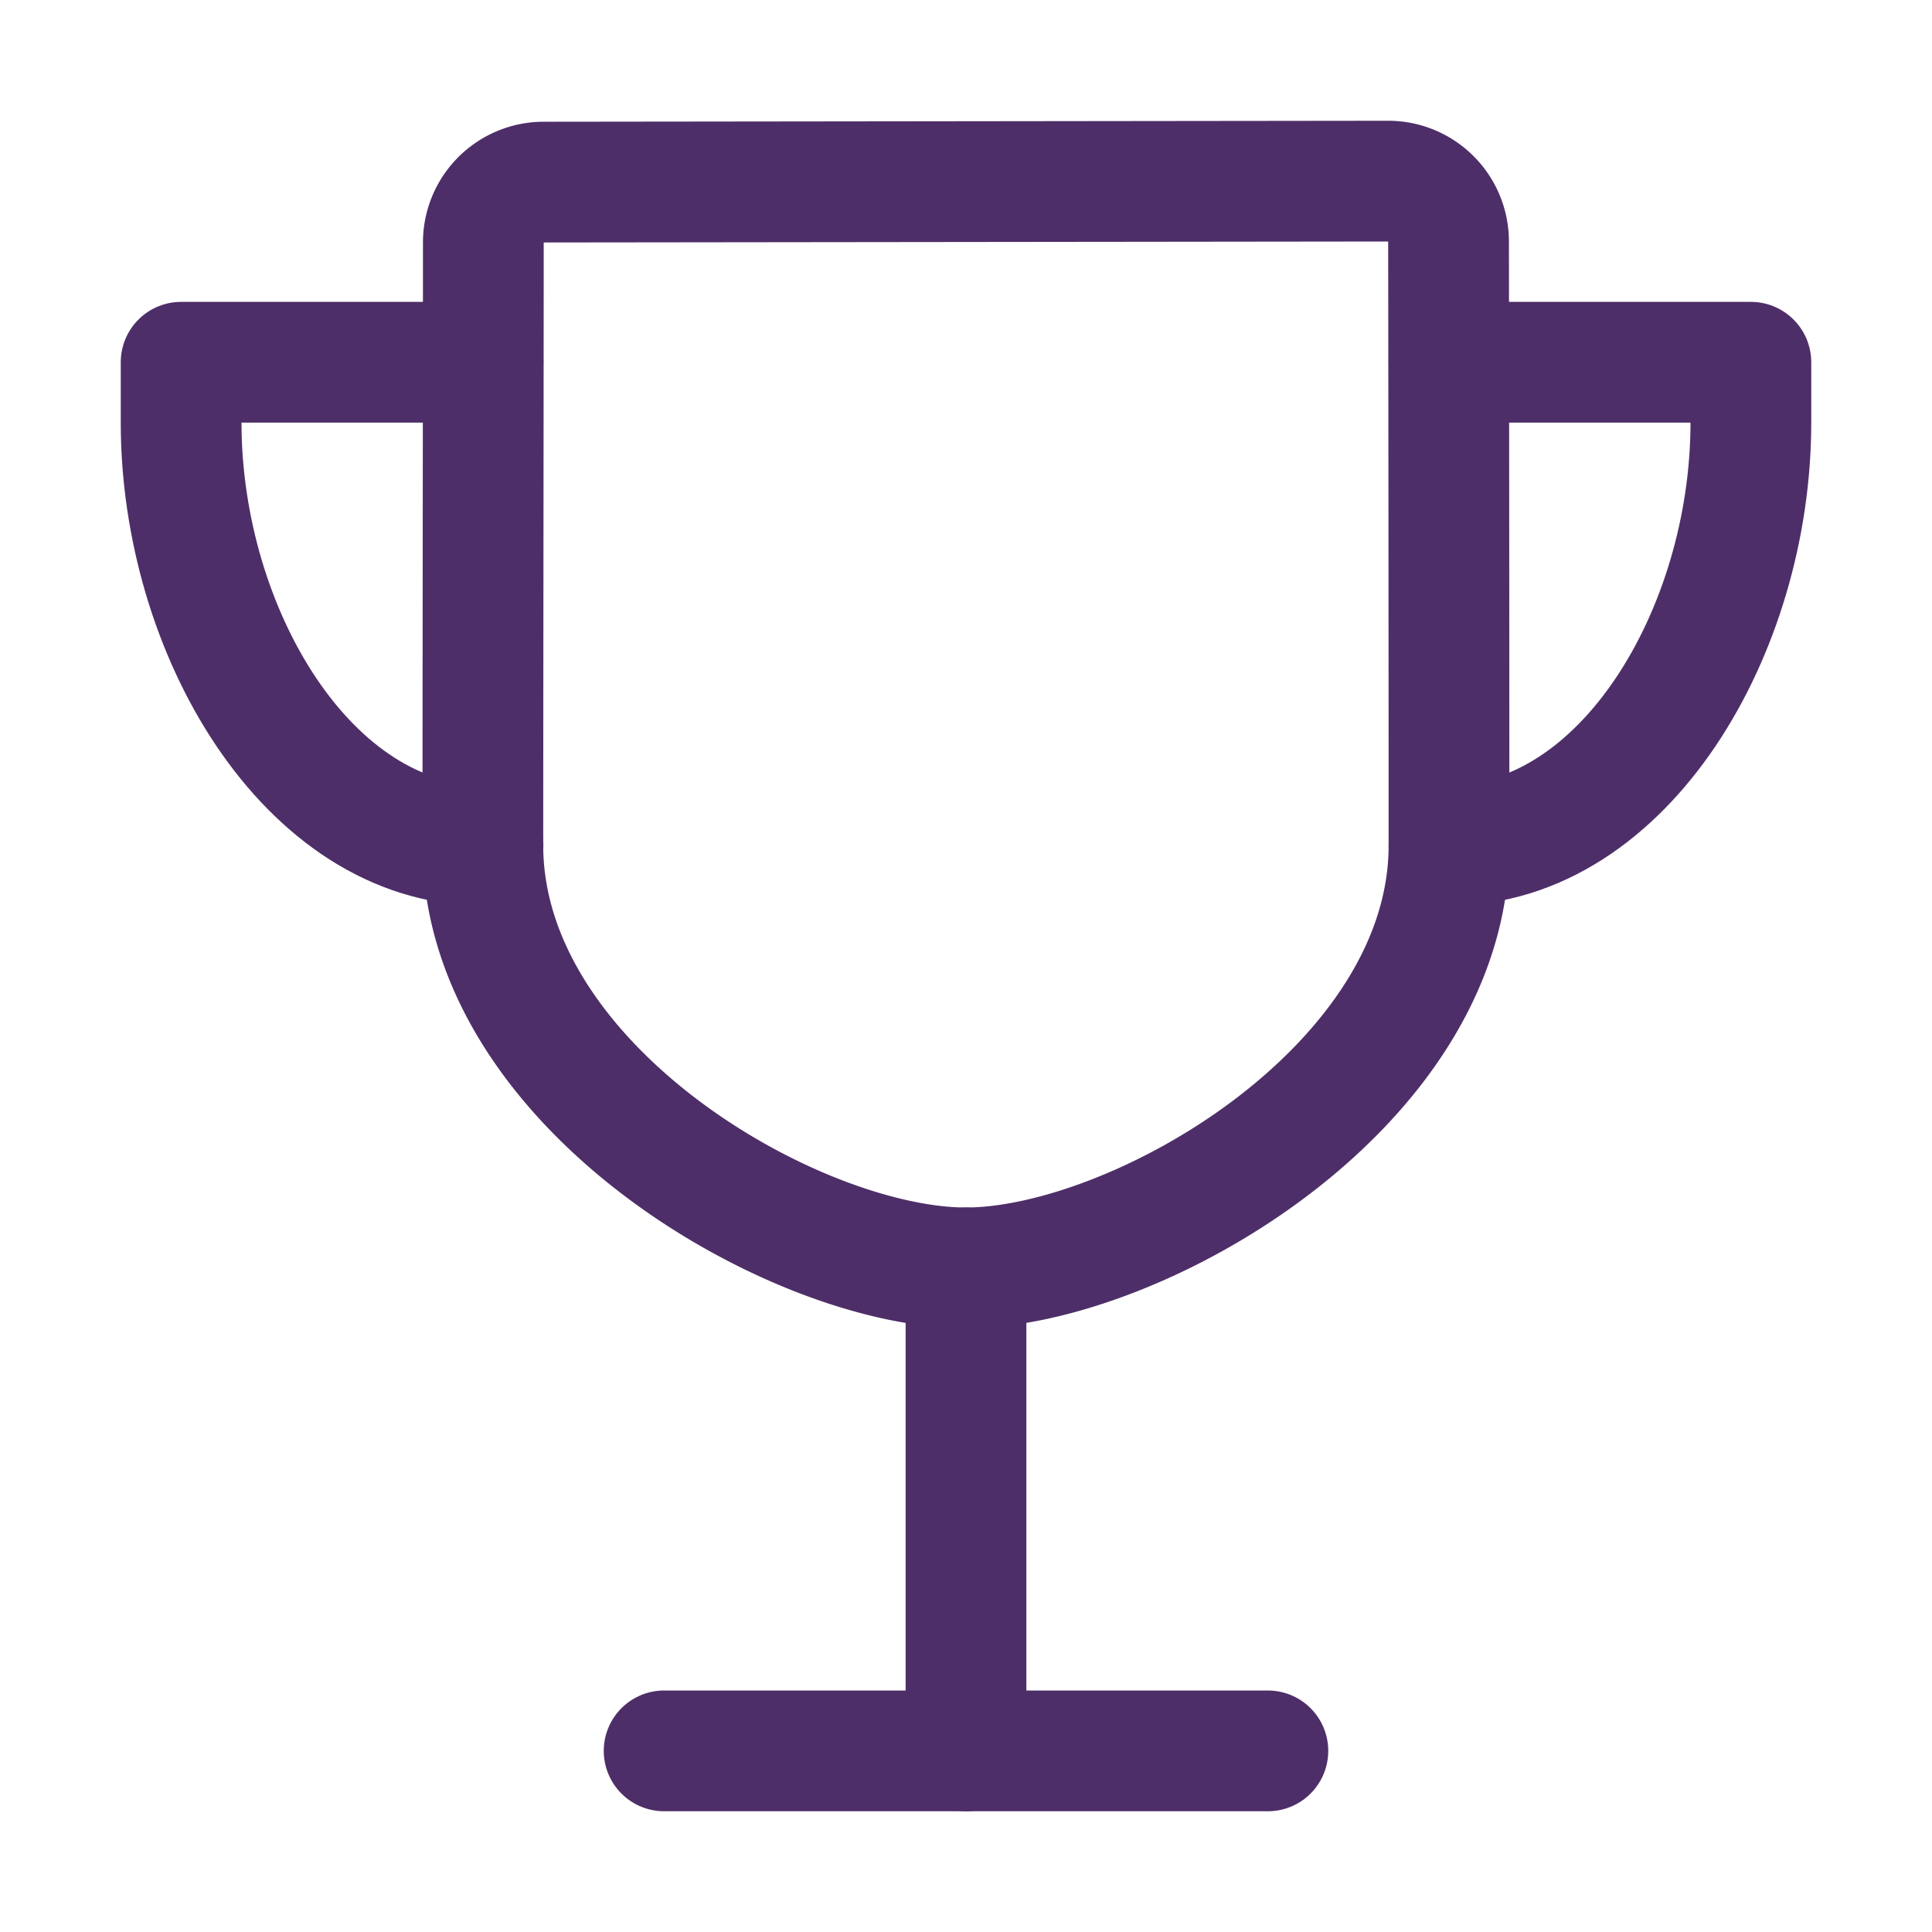 <svg xmlns="http://www.w3.org/2000/svg" width="512" viewBox="0 0 512 512" height="512"><title></title><line y2="464" y1="464" x2="336" x1="176" style="fill:none;stroke:rgb(78, 46, 104);stroke-linecap:round;stroke-linejoin:round;stroke-width:32px"></line><line y2="336" y1="464" x2="256" x1="256" style="fill:none;stroke:rgb(78, 46, 104);stroke-linecap:round;stroke-linejoin:round;stroke-width:32px"></line><path style="fill:none;stroke:rgb(78, 46, 104);stroke-linecap:round;stroke-linejoin:round;stroke-width:32px" d="M384,224c0-50.64-.08-134.63-.12-160a16,16,0,0,0-16-16l-223.79.26a16,16,0,0,0-16,15.95c0,30.58-.13,129.17-.13,159.79,0,64.28,83,112,128,112S384,288.28,384,224Z"></path><path style="fill:none;stroke:rgb(78, 46, 104);stroke-linecap:round;stroke-linejoin:round;stroke-width:32px" d="M128,96H48v16c0,55.22,33.55,112,80,112"></path><path style="fill:none;stroke:rgb(78, 46, 104);stroke-linecap:round;stroke-linejoin:round;stroke-width:32px" d="M384,96h80v16c0,55.22-33.55,112-80,112"></path></svg>